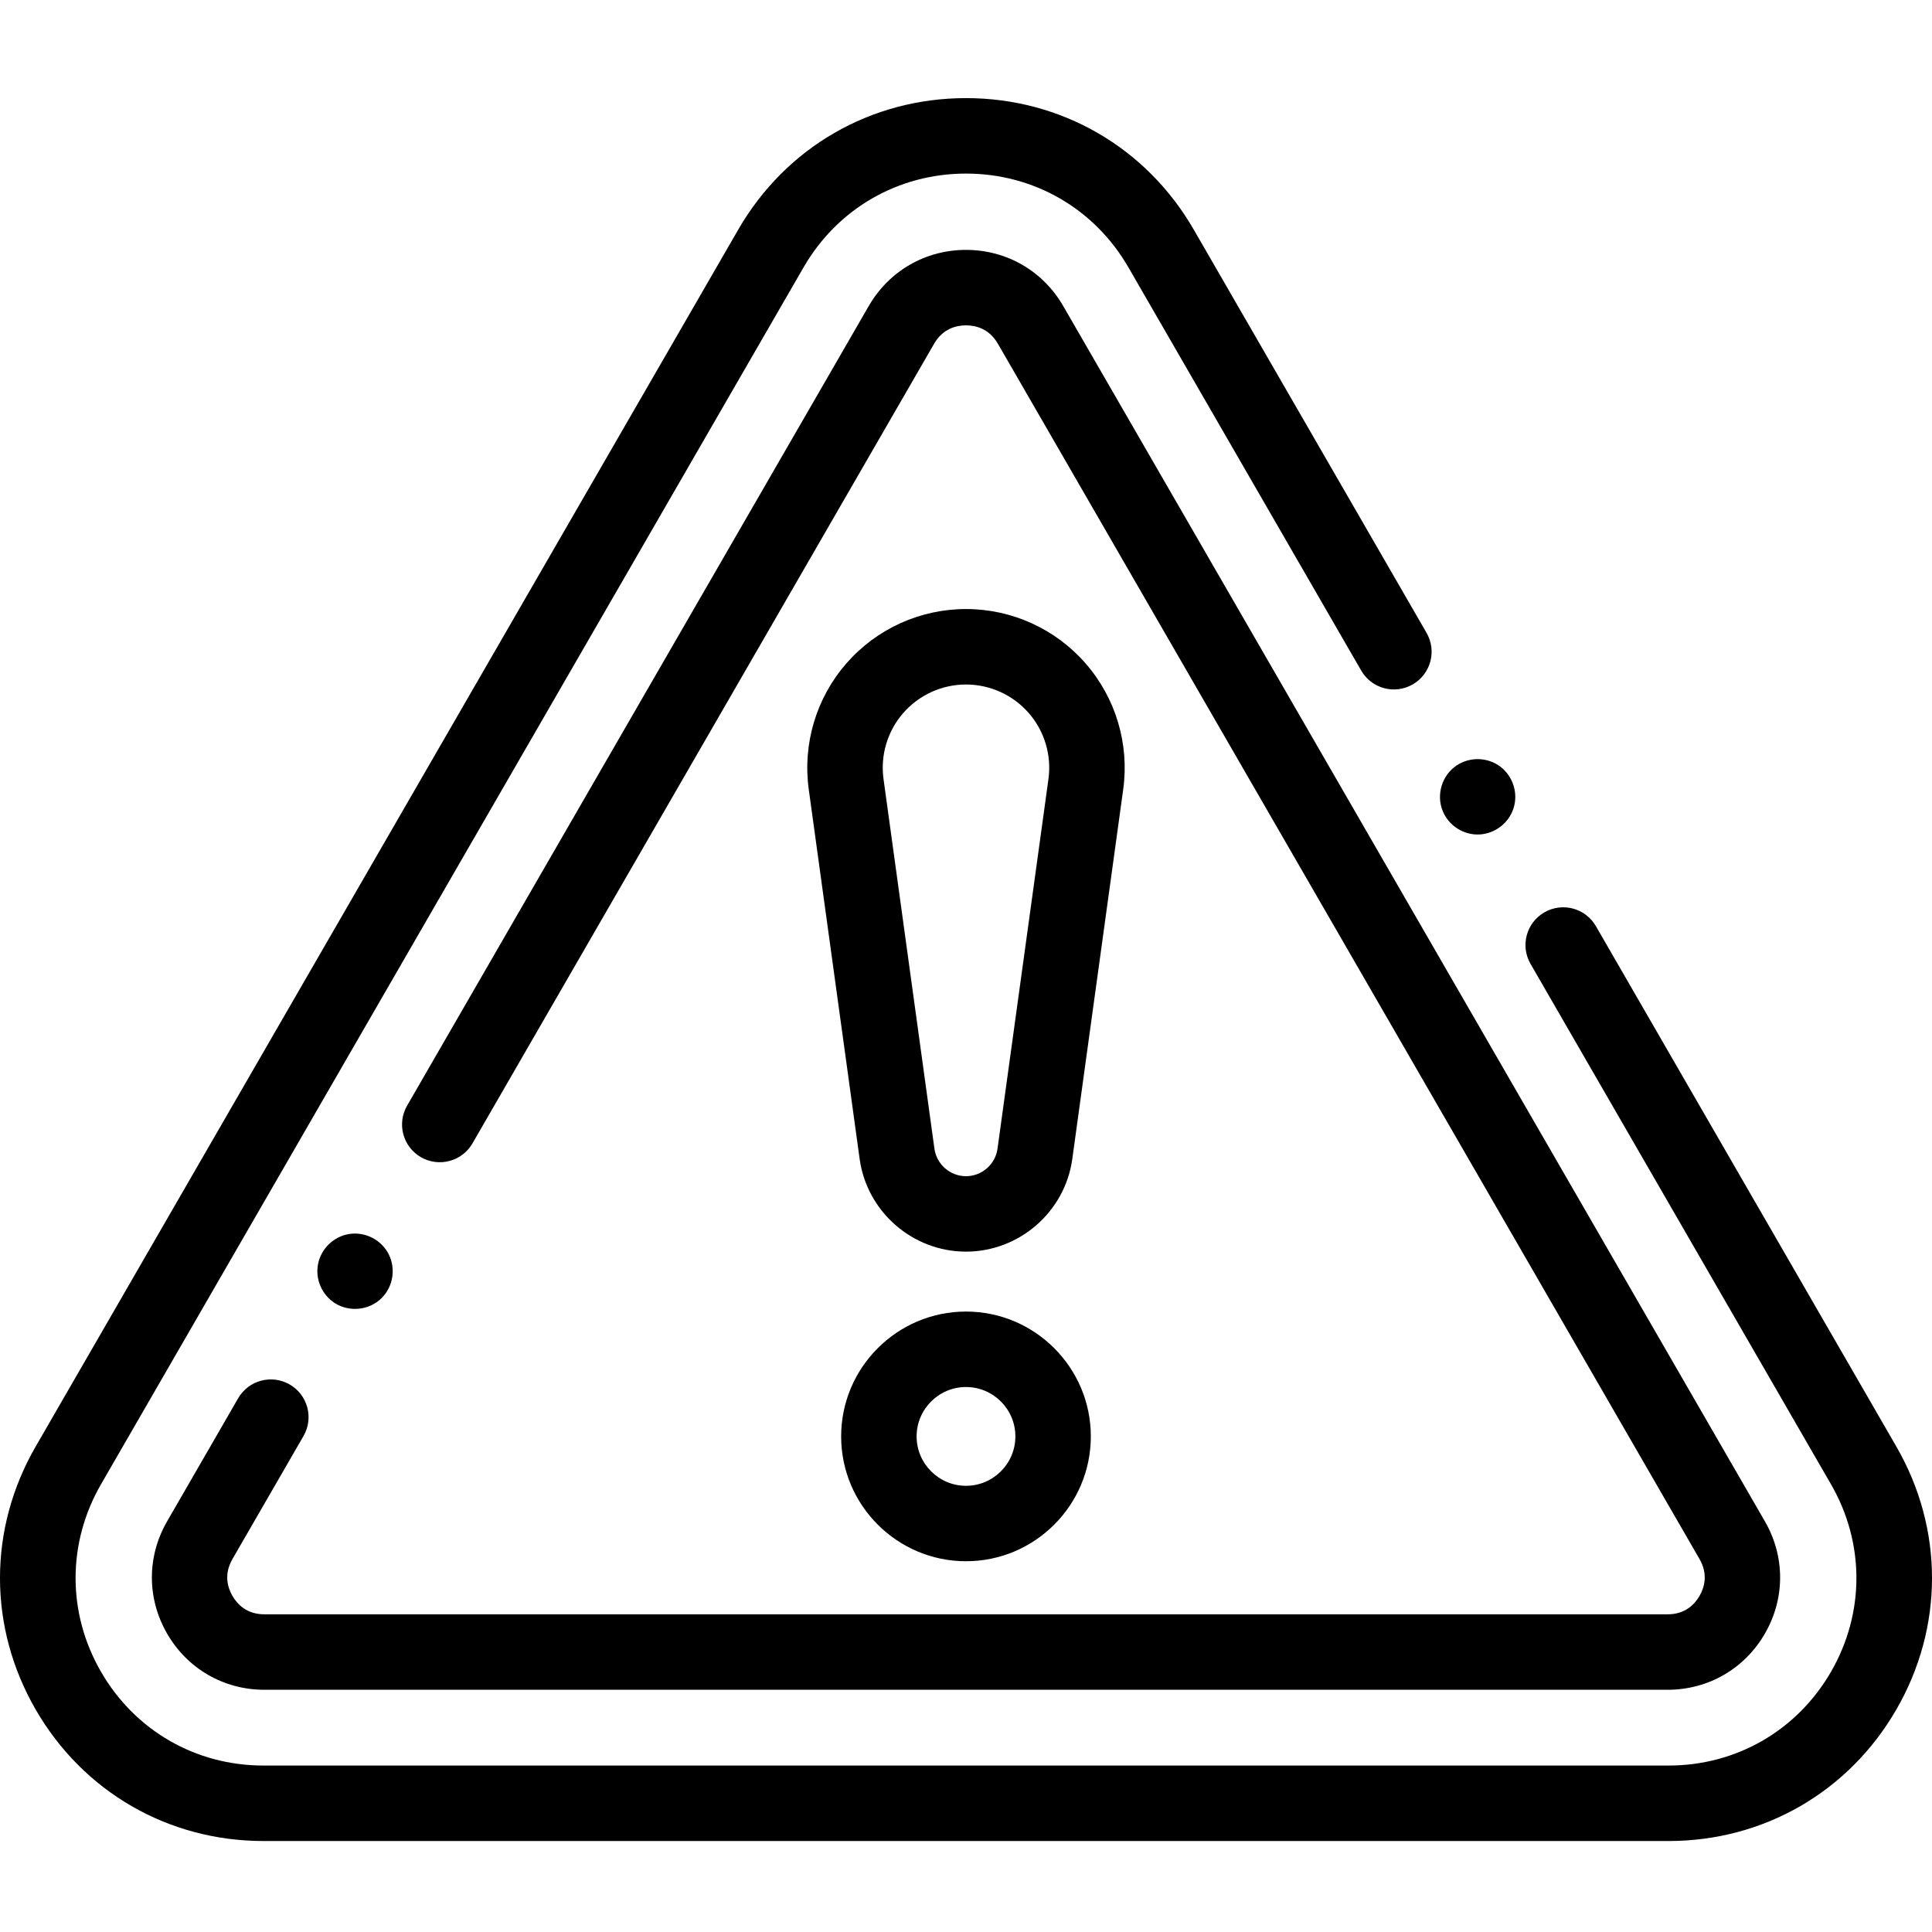 <svg width="64" height="64" viewBox="0 0 64 64" fill="none" xmlns="http://www.w3.org/2000/svg">
<path d="M62.819 47.919L52.866 30.68C52.52 30.082 51.756 29.878 51.159 30.223C50.56 30.568 50.356 31.332 50.701 31.93L60.654 49.169C61.777 51.114 61.777 53.436 60.654 55.38C59.531 57.325 57.52 58.486 55.275 58.486H8.725C6.479 58.486 4.469 57.325 3.346 55.38C2.223 53.436 2.223 51.114 3.346 49.169L26.62 8.855C27.744 6.911 29.754 5.75 32 5.75C34.245 5.75 36.256 6.911 37.379 8.855L45.092 22.214C45.437 22.812 46.201 23.017 46.799 22.671C47.397 22.327 47.602 21.562 47.256 20.964L39.544 7.605C37.969 4.878 35.149 3.25 32 3.25C28.851 3.25 26.031 4.878 24.456 7.605L1.181 47.919C-0.394 50.647 -0.394 53.903 1.181 56.63C2.755 59.358 5.576 60.986 8.725 60.986H55.275C58.424 60.986 61.244 59.358 62.819 56.63C64.394 53.903 64.394 50.647 62.819 47.919Z" fill="black"/>
<path d="M10.054 47.57C10.399 46.972 10.194 46.208 9.596 45.863C8.998 45.518 8.234 45.722 7.889 46.32L5.536 50.396C4.863 51.561 4.863 52.951 5.536 54.116C6.208 55.28 7.412 55.976 8.757 55.976H55.243C56.587 55.976 57.792 55.28 58.464 54.116C59.137 52.951 59.137 51.561 58.464 50.396L35.221 10.138C34.549 8.974 33.345 8.278 32 8.278C30.655 8.278 29.451 8.974 28.778 10.138L13.486 36.626C13.14 37.224 13.346 37.988 13.943 38.333C14.541 38.678 15.306 38.473 15.651 37.876L30.943 11.388C31.234 10.884 31.679 10.778 32 10.778C32.321 10.778 32.766 10.884 33.057 11.388L56.299 51.646C56.59 52.15 56.46 52.588 56.299 52.866C56.139 53.145 55.825 53.476 55.243 53.476H8.757C8.175 53.476 7.861 53.145 7.7 52.866C7.539 52.588 7.409 52.15 7.7 51.646L10.054 47.57Z" fill="black"/>
<path d="M32 43.447C29.72 43.447 27.864 45.303 27.864 47.583C27.864 49.863 29.72 51.718 32 51.718C34.28 51.718 36.135 49.863 36.135 47.583C36.135 45.303 34.28 43.447 32 43.447ZM32 49.219C31.098 49.219 30.364 48.485 30.364 47.583C30.364 46.681 31.098 45.947 32 45.947C32.902 45.947 33.636 46.681 33.636 47.583C33.636 48.485 32.902 49.219 32 49.219Z" fill="black"/>
<path d="M35.962 21.977C34.964 20.832 33.519 20.175 32 20.175C30.48 20.175 29.035 20.832 28.036 21.977C27.038 23.123 26.584 24.644 26.791 26.149L28.477 38.393C28.719 40.143 30.233 41.462 32 41.462C33.766 41.462 35.28 40.143 35.521 38.393L37.208 26.149C37.415 24.644 36.961 23.123 35.962 21.977ZM34.731 25.809L33.044 38.051C32.973 38.571 32.524 38.963 32 38.963C31.475 38.963 31.025 38.571 30.954 38.051L29.268 25.808C29.159 25.019 29.397 24.221 29.921 23.62C30.445 23.02 31.202 22.675 32 22.675C32.796 22.675 33.554 23.02 34.078 23.62C34.602 24.221 34.84 25.019 34.731 25.809Z" fill="black"/>
<path d="M12.646 42.996C13.021 42.621 13.115 42.035 12.882 41.56C12.643 41.072 12.097 40.792 11.561 40.879C11.048 40.963 10.633 41.368 10.535 41.878C10.438 42.375 10.665 42.897 11.093 43.168C11.581 43.476 12.238 43.406 12.646 42.996Z" fill="black"/>
<path d="M47.795 26.872C47.992 27.353 48.489 27.67 49.009 27.643C49.524 27.616 49.979 27.267 50.137 26.776C50.297 26.279 50.123 25.722 49.709 25.403C49.29 25.08 48.694 25.062 48.255 25.355C47.765 25.682 47.568 26.329 47.795 26.872Z" fill="black"/>
</svg>
